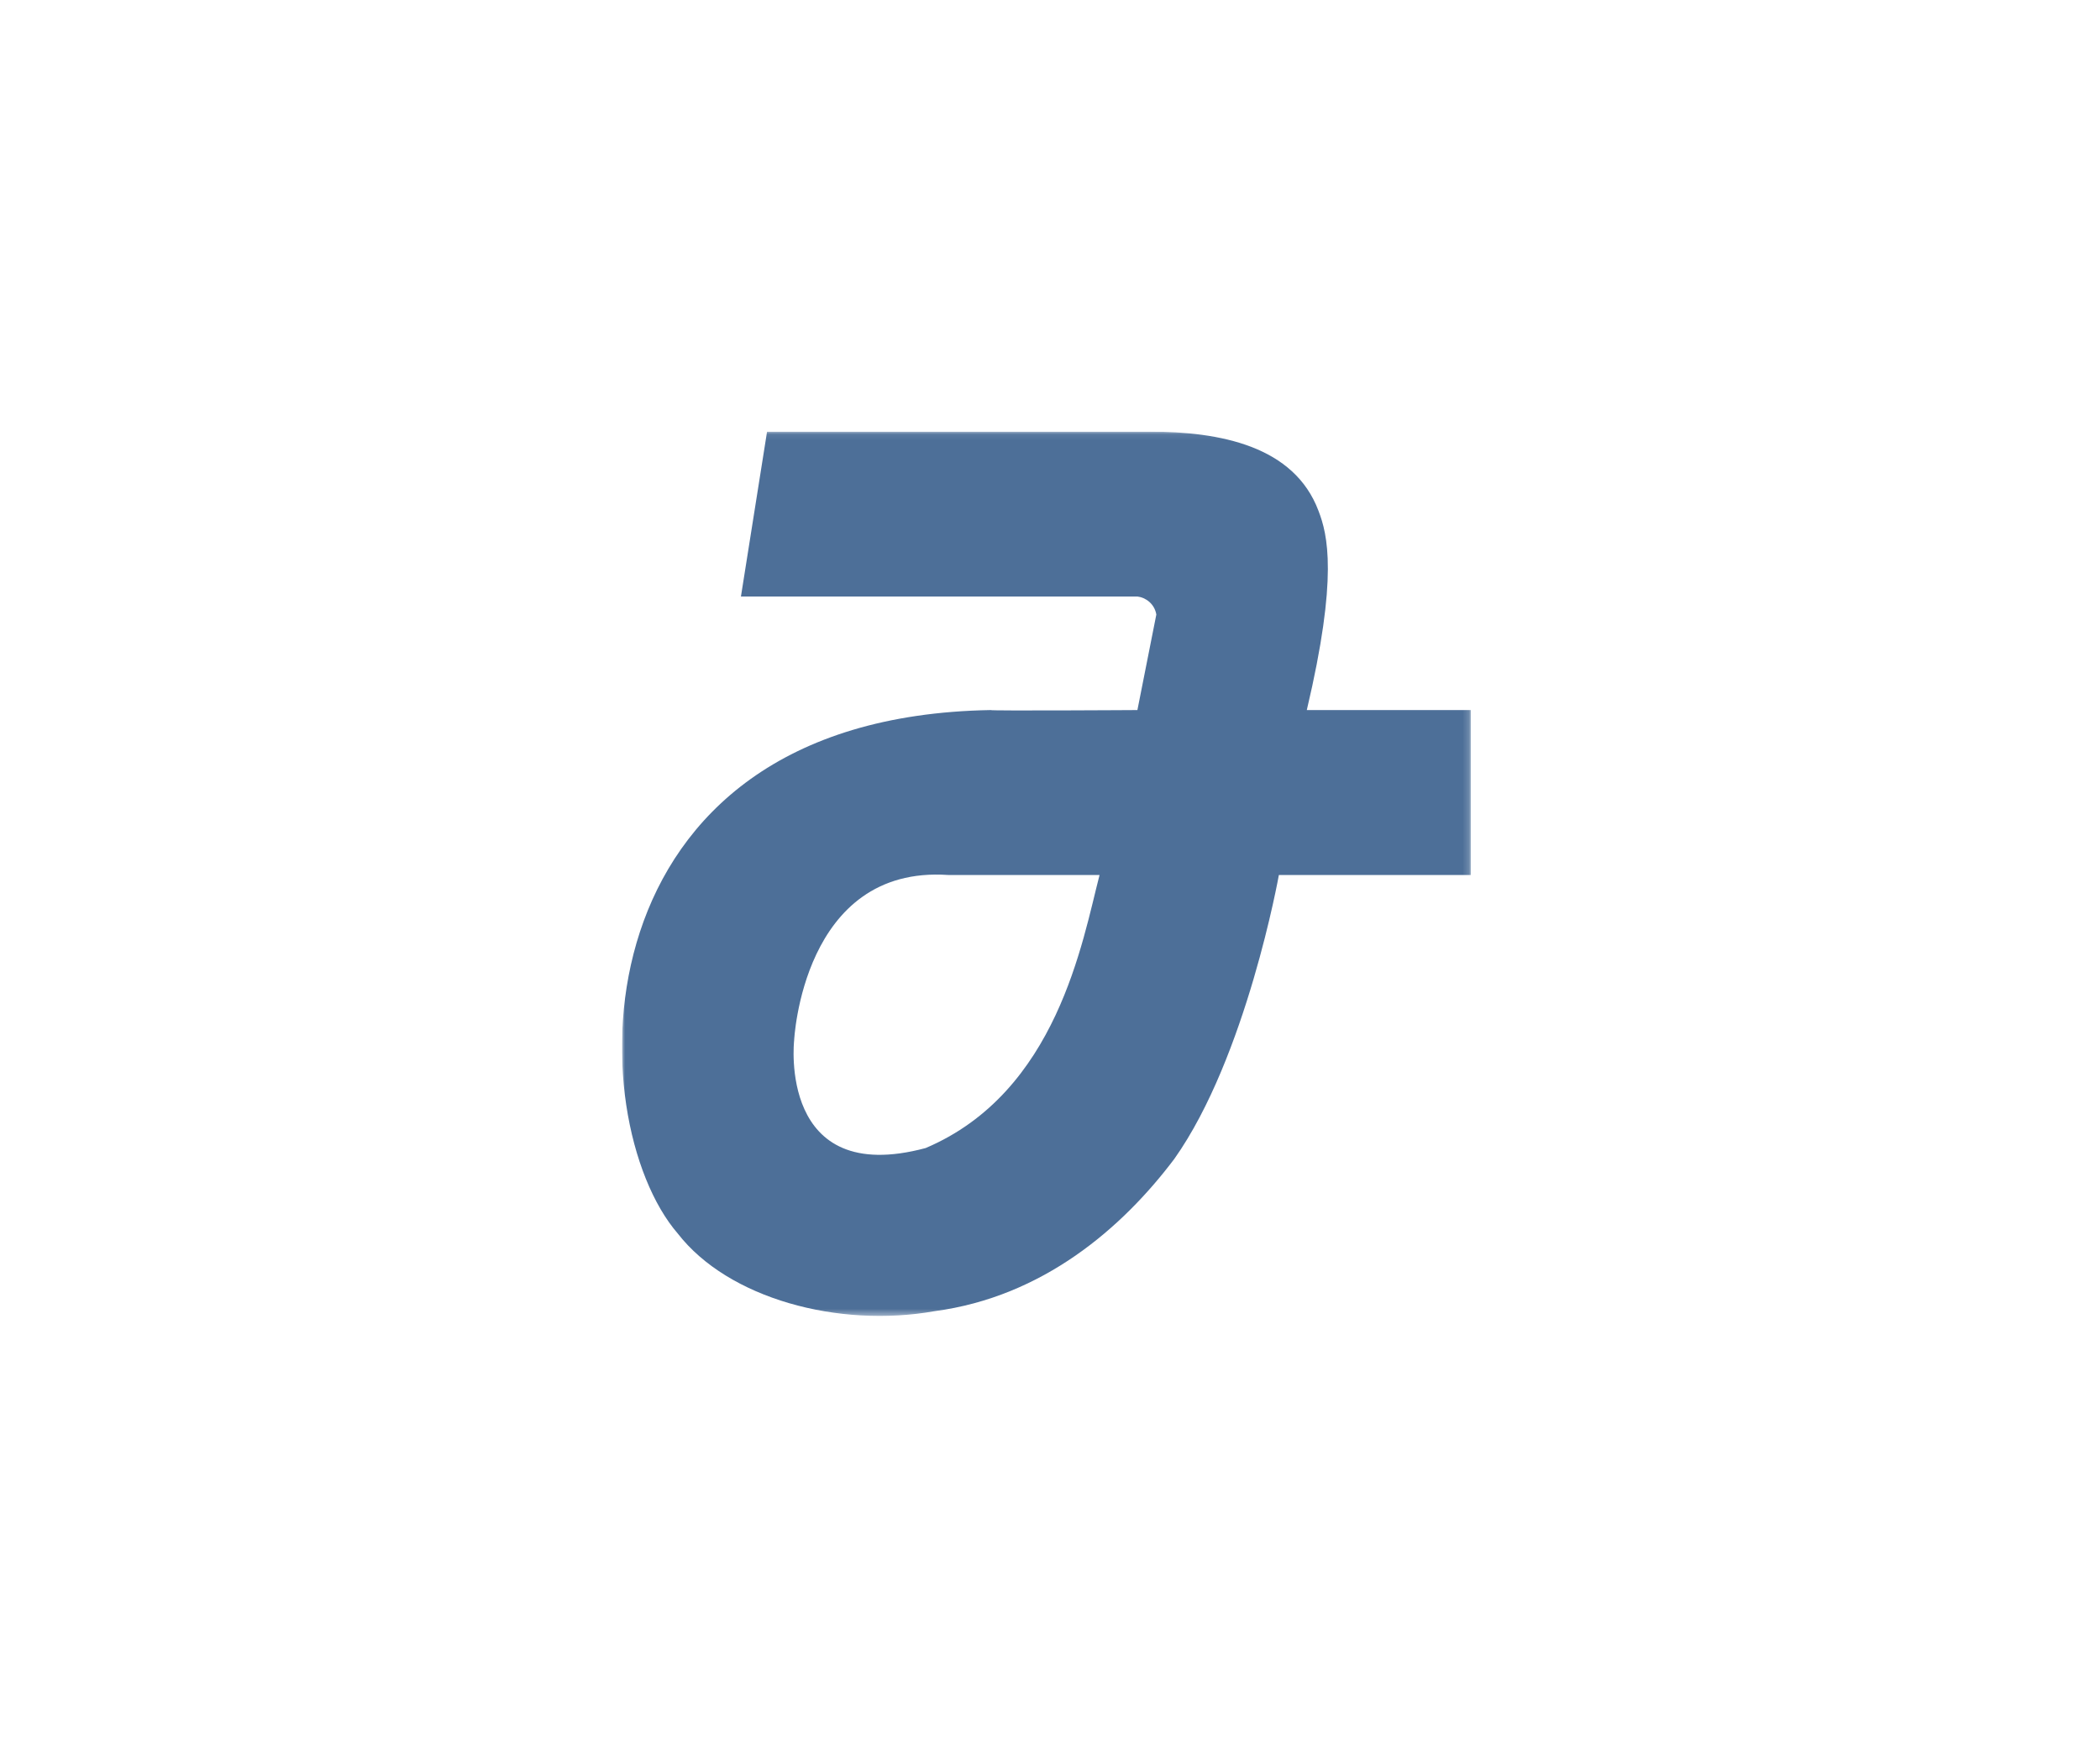 <svg width="341" height="285" viewBox="0 0 341 285" fill="none" xmlns="http://www.w3.org/2000/svg">
<rect width="341" height="285" fill="white"/>
<g clip-path="url(#clip0_10033_16657)">
<mask id="mask0_10033_16657" style="mask-type:luminance" maskUnits="userSpaceOnUse" x="101" y="70" width="138" height="144">
<path d="M238.83 70.074H101V213.609H238.83V70.074Z" fill="white"/>
</mask>
<g mask="url(#mask0_10033_16657)">
<path d="M238.83 115.285H212.2C217.321 93.631 215.566 86.754 214.102 82.95C210.152 72.415 198.154 70.074 186.595 70.074H124.557L120.314 96.85H184.693C186.01 96.996 187.473 98.02 187.766 99.776L184.693 115.285C184.839 115.285 160.697 115.432 160.844 115.285C92.66 116.456 94.124 181.859 110.072 200.295C118.266 210.829 136.116 215.658 151.772 212.878C169.33 210.537 182.206 199.417 190.692 188.151C202.397 171.617 207.665 142.061 207.665 142.061H238.83V115.285ZM150.309 186.395C126.313 192.833 128.947 168.983 128.947 168.983C128.947 168.983 130.264 140.452 153.967 142.061H178.548C175.768 152.742 171.671 177.323 150.309 186.395Z" fill="#4D6F98"/>
</g>
</g>
<defs>
<clipPath id="clip0_10033_16657">
<rect width="139" height="144.853" fill="white" transform="translate(101 70.074)"/>
</clipPath>
</defs>
</svg>
